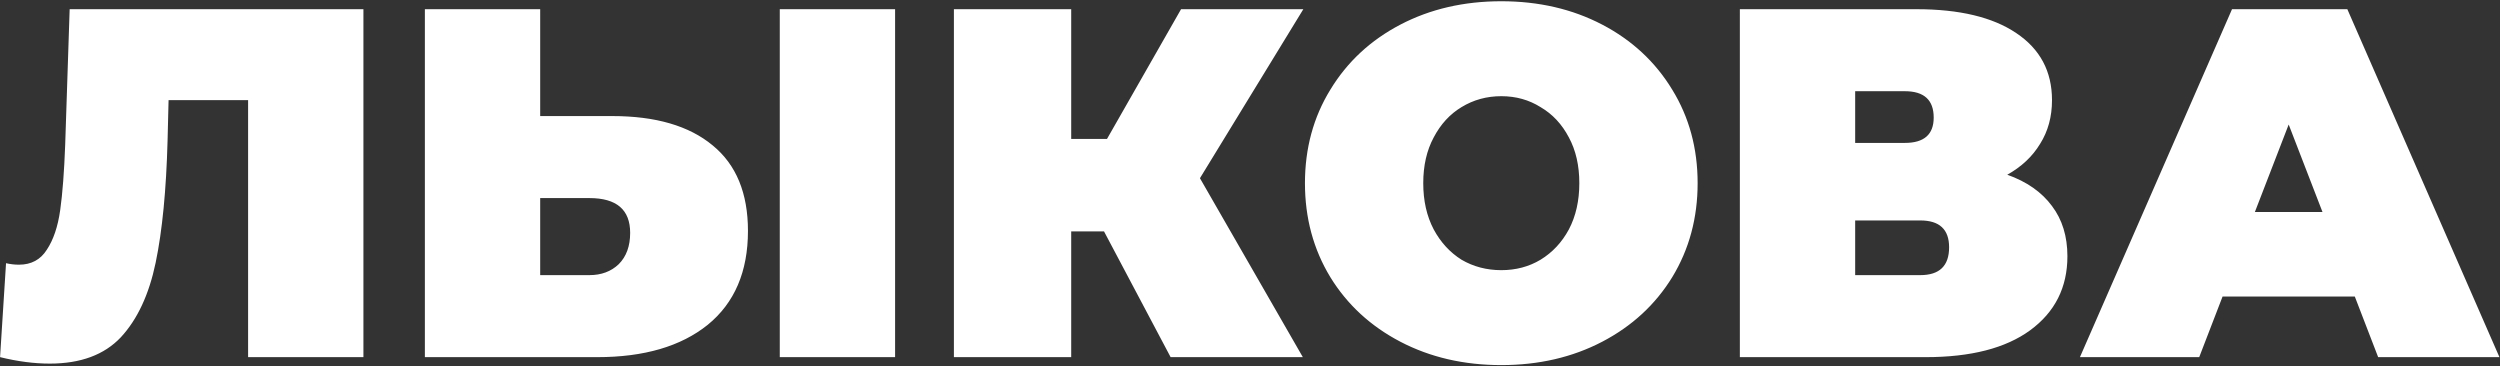 <?xml version="1.0" encoding="UTF-8"?> <svg xmlns="http://www.w3.org/2000/svg" width="1624" height="238" viewBox="0 0 1624 238" fill="none"><rect x="0" y="0" width="1624" height="238" fill="#333333" stroke="none"/> <path d="M236.076 5.977V232H161.165V65.066H109.503L108.857 91.22C107.996 123.509 105.413 149.986 101.108 170.651C96.802 191.316 89.268 207.46 78.505 219.084C67.742 230.493 52.351 236.198 32.332 236.198C22.215 236.198 11.452 234.798 0.043 232L3.918 170.974C6.716 171.62 9.514 171.942 12.313 171.942C20.277 171.942 26.305 168.714 30.395 162.256C34.7 155.798 37.606 147.188 39.113 136.425C40.62 125.662 41.696 111.562 42.342 94.126L45.248 5.977H236.076ZM397.728 75.398C425.927 75.398 447.668 81.749 462.951 94.449C478.235 106.934 485.876 125.446 485.876 149.986C485.876 176.463 477.158 196.805 459.722 211.012C442.286 225.004 418.392 232 388.041 232H275.998V5.977H350.908V75.398H397.728ZM382.875 178.723C390.624 178.723 396.974 176.355 401.925 171.62C406.876 166.669 409.352 159.888 409.352 151.277C409.352 136.209 400.526 128.675 382.875 128.675H350.908V178.723H382.875ZM506.541 5.977H581.452V232H506.541V5.977ZM779.484 115.76L846.323 232H760.434L717.167 150.309H695.856V232H619.654V5.977H695.856V90.251H719.104L767.215 5.977H846.646L779.484 115.76ZM975.239 237.166C950.915 237.166 929.066 232.108 909.692 221.99C890.319 211.873 875.143 197.881 864.165 180.015C853.187 161.933 847.697 141.591 847.697 118.988C847.697 96.386 853.187 76.152 864.165 58.285C875.143 40.203 890.319 26.104 909.692 15.987C929.066 5.869 950.915 0.811 975.239 0.811C999.563 0.811 1021.41 5.869 1040.79 15.987C1060.16 26.104 1075.33 40.203 1086.31 58.285C1097.29 76.152 1102.78 96.386 1102.78 118.988C1102.78 141.591 1097.29 161.933 1086.31 180.015C1075.33 197.881 1060.16 211.873 1040.79 221.99C1021.41 232.108 999.563 237.166 975.239 237.166ZM975.239 175.494C984.71 175.494 993.213 173.234 1000.75 168.714C1008.5 163.978 1014.63 157.412 1019.15 149.017C1023.67 140.407 1025.93 130.397 1025.93 118.988C1025.93 107.58 1023.67 97.678 1019.15 89.283C1014.63 80.672 1008.5 74.107 1000.75 69.586C993.213 64.851 984.71 62.483 975.239 62.483C965.768 62.483 957.157 64.851 949.408 69.586C941.874 74.107 935.846 80.672 931.326 89.283C926.806 97.678 924.545 107.58 924.545 118.988C924.545 130.397 926.806 140.407 931.326 149.017C935.846 157.412 941.874 163.978 949.408 168.714C957.157 173.234 965.768 175.494 975.239 175.494ZM1303.92 113.499C1316.62 118.02 1326.31 124.801 1332.98 133.841C1339.65 142.667 1342.99 153.538 1342.99 166.453C1342.99 186.688 1334.92 202.725 1318.77 214.564C1302.84 226.188 1280.24 232 1250.97 232H1130.21V5.977H1244.83C1272.82 5.977 1294.45 11.143 1309.73 21.476C1325.23 31.808 1332.98 46.338 1332.98 65.066C1332.98 75.829 1330.4 85.3 1325.23 93.48C1320.28 101.66 1313.18 108.333 1303.92 113.499ZM1205.12 92.834H1237.41C1249.89 92.834 1256.13 87.345 1256.13 76.367C1256.13 64.958 1249.89 59.254 1237.41 59.254H1205.12V92.834ZM1247.42 178.723C1259.9 178.723 1266.14 172.696 1266.14 160.641C1266.14 149.017 1259.9 143.205 1247.42 143.205H1205.12V178.723H1247.42ZM1529.67 192.607H1443.79L1428.61 232H1351.12L1449.92 5.977H1524.83L1623.63 232H1544.85L1529.67 192.607ZM1508.69 137.716L1486.73 80.888L1464.77 137.716H1508.69Z" fill="url(#paint0_linear_4559_167)"></path> <defs> <linearGradient id="paint0_linear_4559_167" x1="1898.67" y1="92.5" x2="836.494" y2="1040.18" gradientUnits="userSpaceOnUse"> <stop stop-color="white"></stop> <stop offset="0.513" stop-color="white"></stop> <stop offset="1" stop-color="white"></stop> </linearGradient> </defs> </svg> 